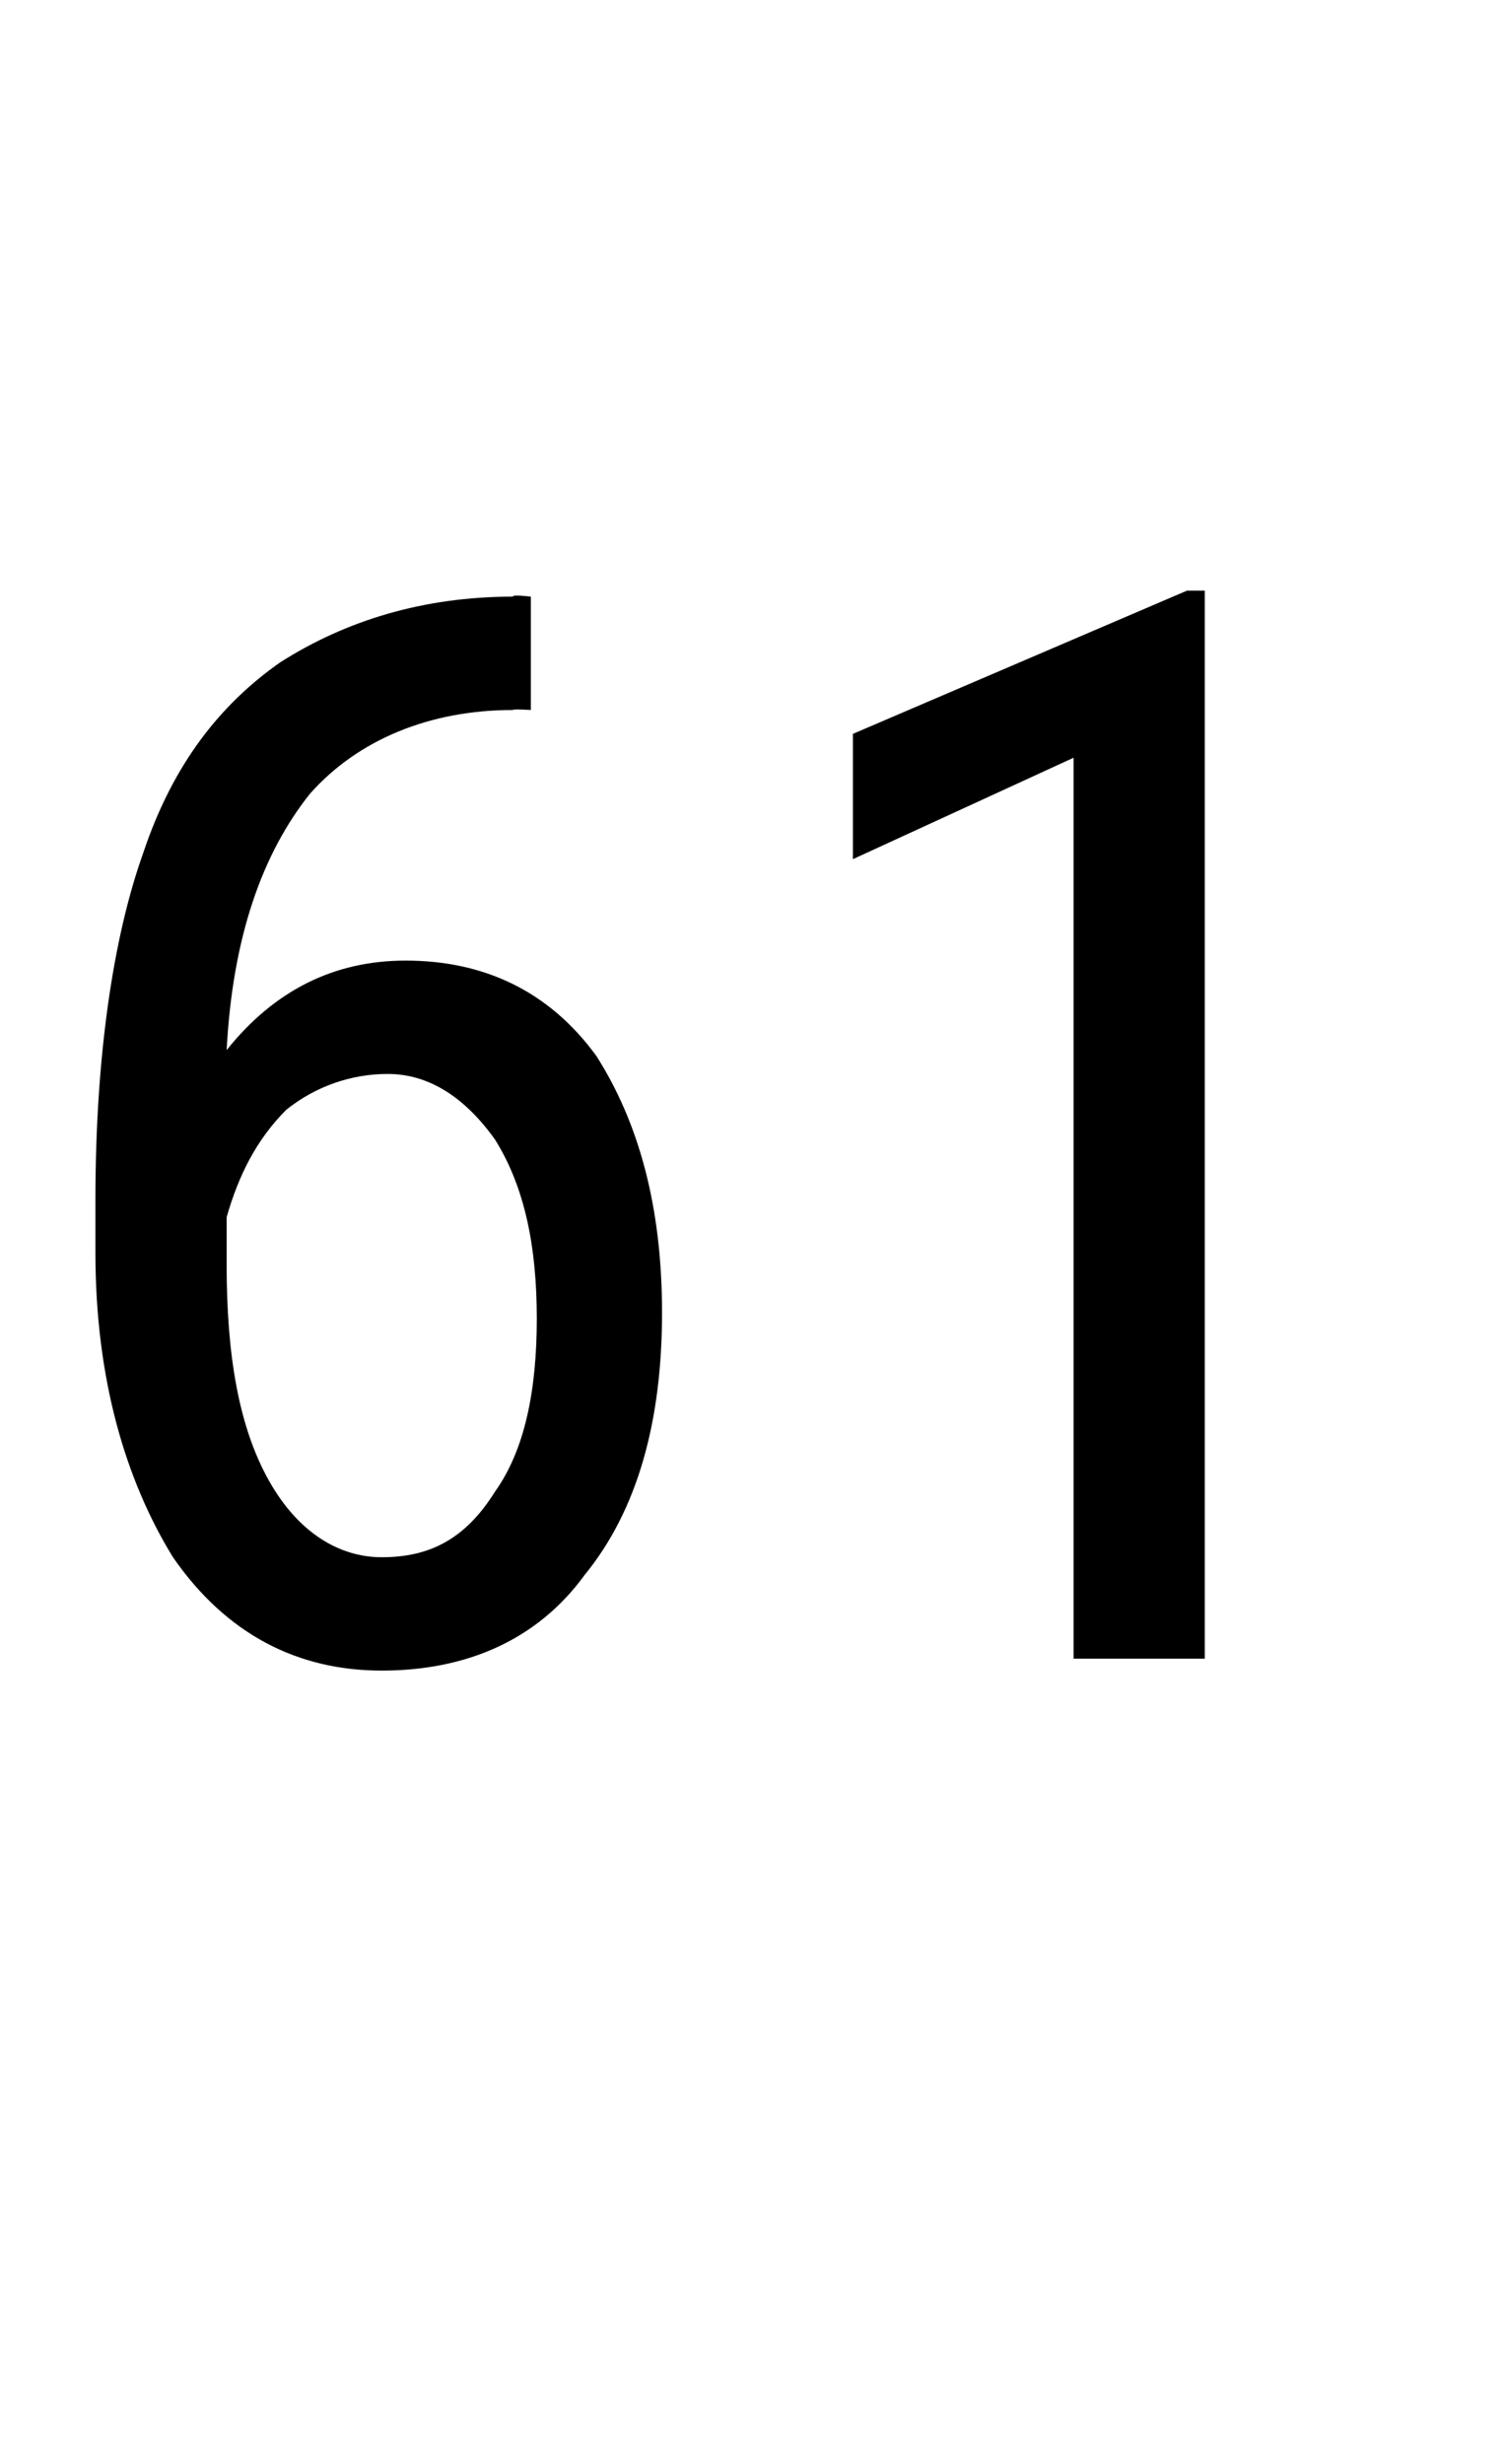 <?xml version="1.0" standalone="no"?><!DOCTYPE svg PUBLIC "-//W3C//DTD SVG 1.1//EN" "http://www.w3.org/Graphics/SVG/1.1/DTD/svg11.dtd"><svg xmlns="http://www.w3.org/2000/svg" version="1.1" width="25.2px" height="41.3px" viewBox="0 -9 25.2 41.3" style="top:-9px"><desc>61</desc><defs/><g id="Polygon177939"><path d="m8.9 1l0 1.9c0 0-.31-.02-.3 0c-1.4 0-2.6.5-3.4 1.4c-.8 1-1.3 2.4-1.4 4.3c.8-1 1.8-1.5 3-1.5c1.3 0 2.4.5 3.2 1.6c.7 1.1 1.1 2.5 1.1 4.3c0 1.8-.4 3.3-1.3 4.4c-.8 1.1-2 1.6-3.4 1.6c-1.4 0-2.6-.6-3.5-1.9c-.8-1.3-1.3-3-1.3-5.1c0 0 0-.9 0-.9c0-2.4.3-4.4.8-5.8c.5-1.5 1.3-2.5 2.3-3.2c1.1-.7 2.4-1.1 3.9-1.1c-.02-.04.3 0 .3 0zm-2.4 8c-.6 0-1.2.2-1.7.6c-.5.5-.8 1.1-1 1.8c0 0 0 .8 0 .8c0 1.5.2 2.7.7 3.6c.5.9 1.2 1.3 1.9 1.3c.8 0 1.4-.3 1.9-1.1c.5-.7.7-1.7.7-2.9c0-1.2-.2-2.2-.7-3c-.5-.7-1.1-1.1-1.8-1.1zm13.7 9.8l-2.2 0l0-15.1l-3.7 1.7l0-2.1l5.6-2.4l.3 0l0 17.9z" stroke="none" fill="#000"/></g></svg>